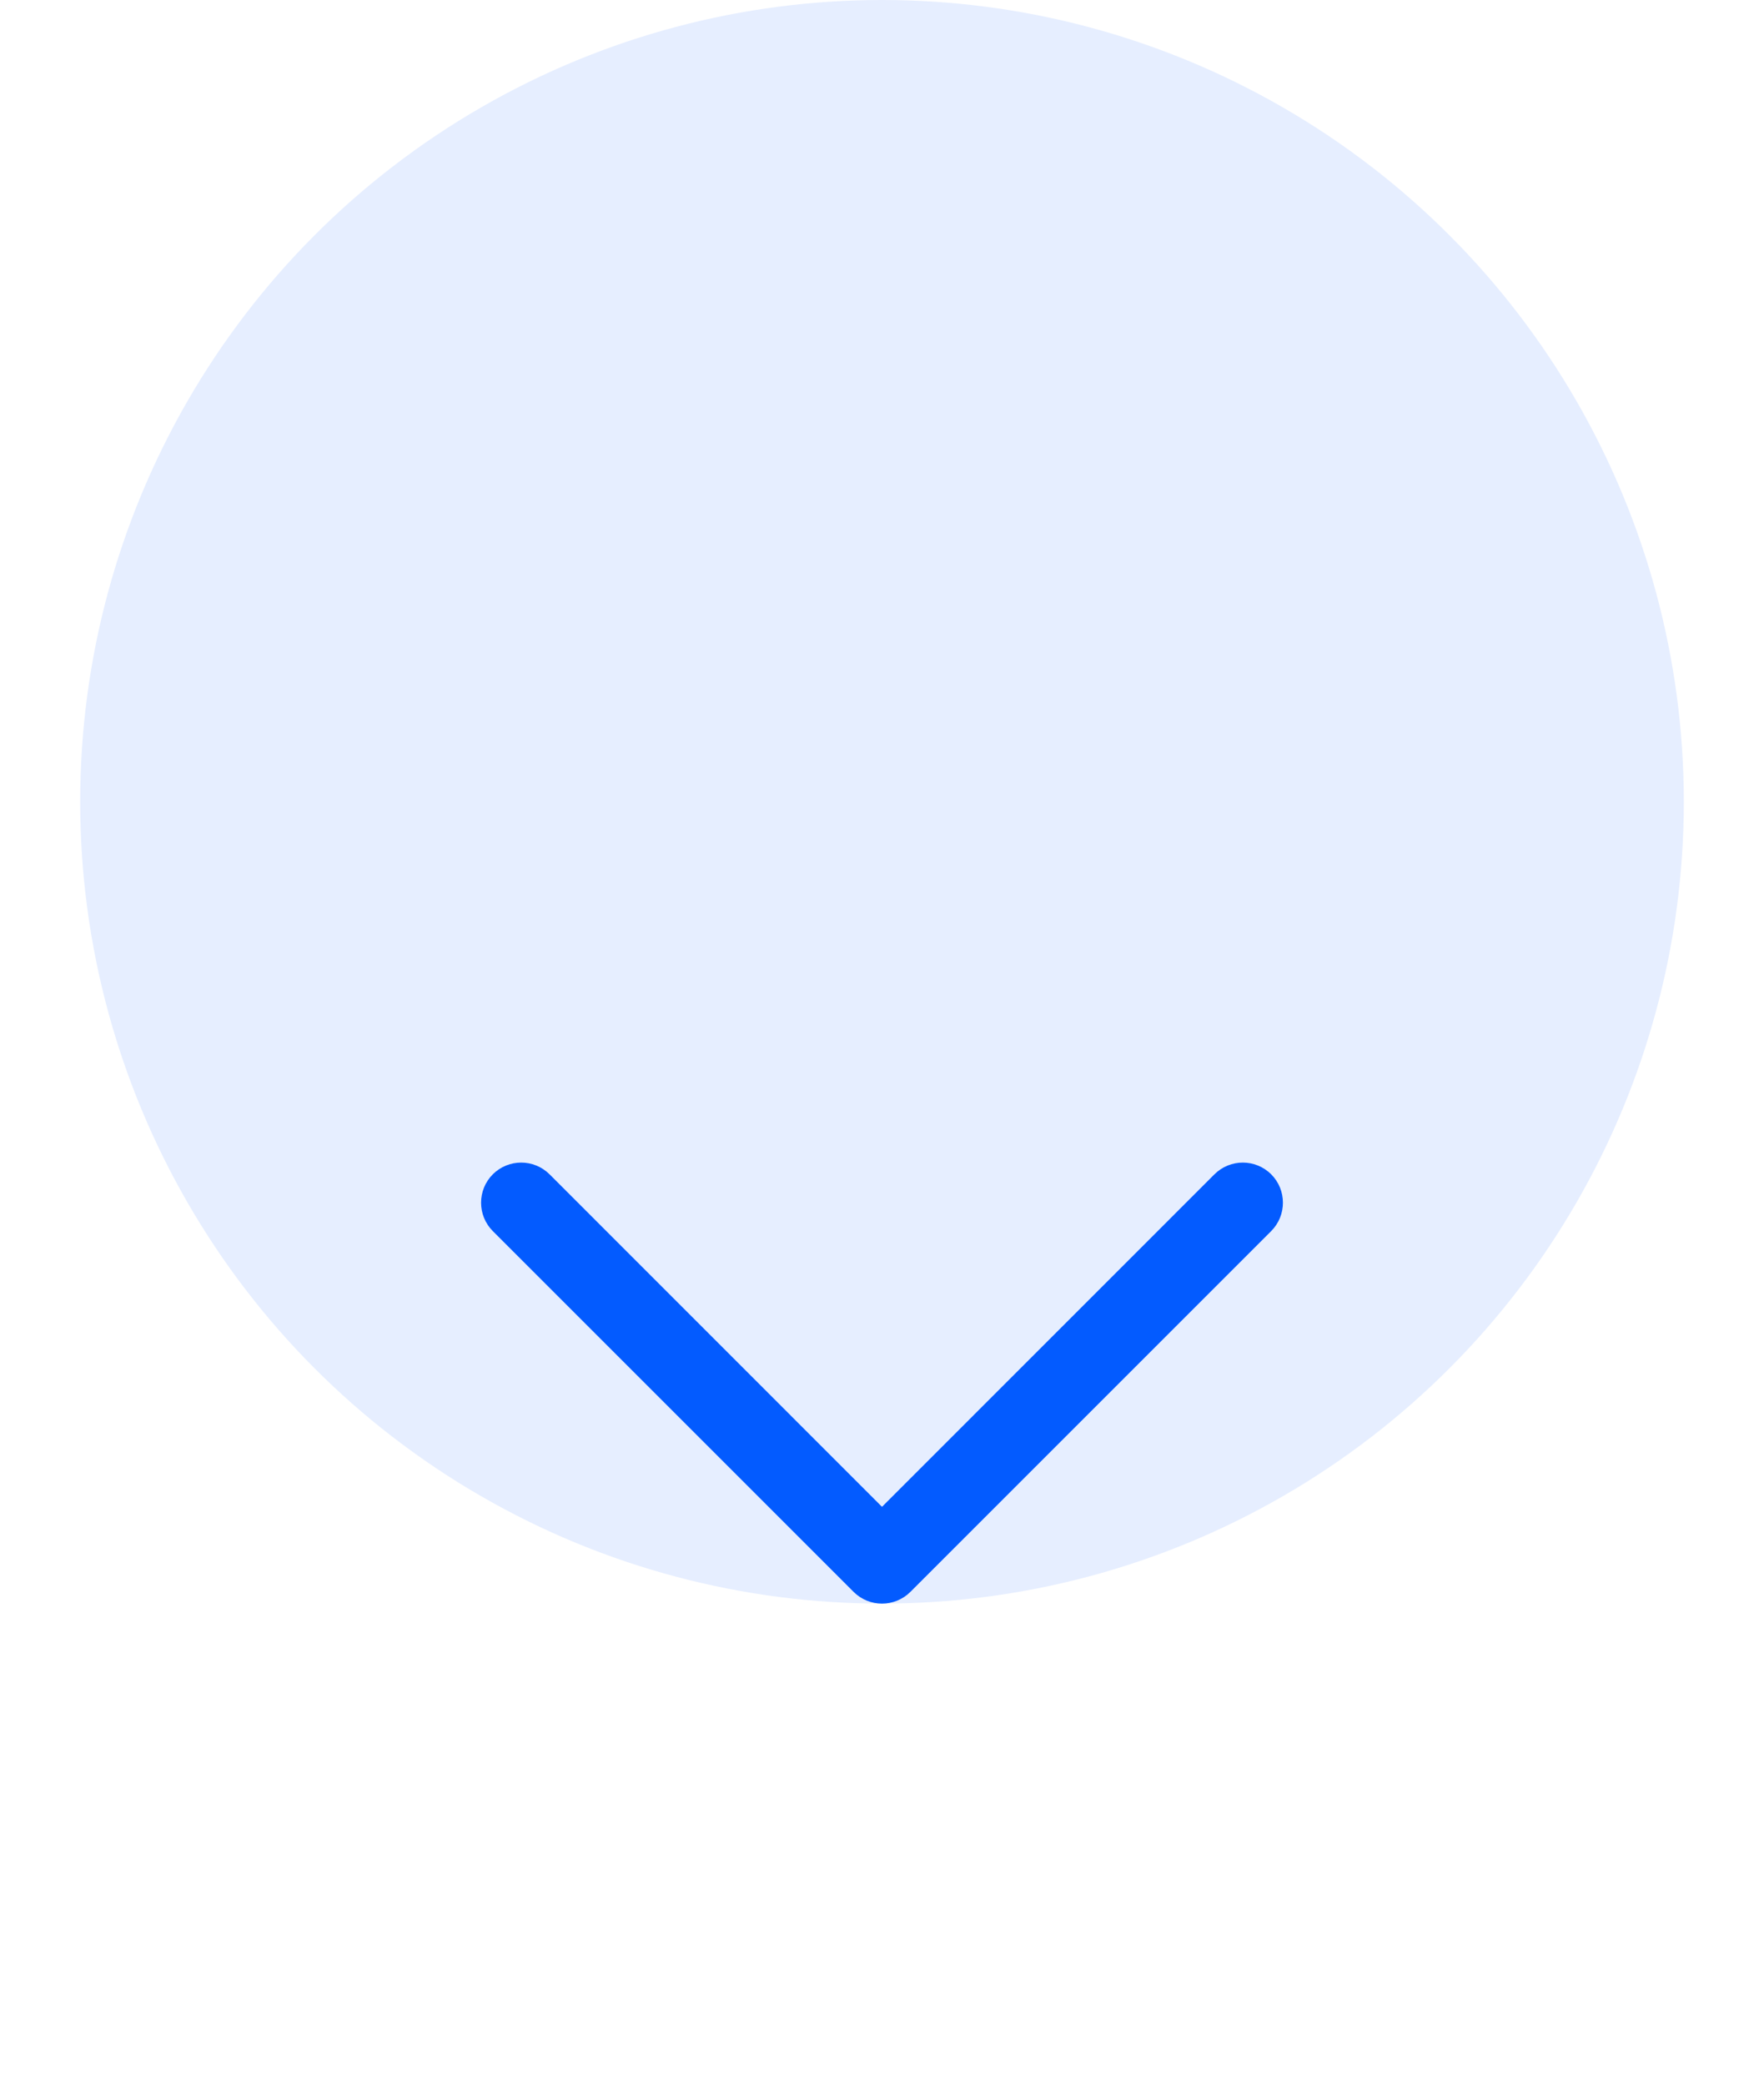 <svg width="22" height="26" viewBox="0 0 22 26" fill="none" xmlns="http://www.w3.org/2000/svg">
<circle cx="11" cy="10" r="9.75" fill="#E6EEFF" stroke="#E6EEFF" stroke-width="0.5"/>
<g filter="url(#filter0_d_7502_166)">
<path d="M15.854 8.646C15.658 8.451 15.342 8.451 15.146 8.646L11 12.793L6.854 8.646C6.658 8.451 6.342 8.451 6.146 8.646C5.951 8.842 5.951 9.158 6.146 9.354L10.646 13.854C10.842 14.049 11.158 14.049 11.354 13.854L15.854 9.354C16.049 9.158 16.049 8.842 15.854 8.646Z" fill="#035BFF"/>
</g>
<defs>
<filter id="filter0_d_7502_166" x="-3" y="3" width="28" height="28" filterUnits="userSpaceOnUse" color-interpolation-filters="sRGB">
<feFlood flood-opacity="0" result="BackgroundImageFix"/>
<feColorMatrix in="SourceAlpha" type="matrix" values="0 0 0 0 0 0 0 0 0 0 0 0 0 0 0 0 0 0 127 0" result="hardAlpha"/>
<feOffset dy="6"/>
<feGaussianBlur stdDeviation="3"/>
<feComposite in2="hardAlpha" operator="out"/>
<feColorMatrix type="matrix" values="0 0 0 0 0 0 0 0 0 0 0 0 0 0 0 0 0 0 0.06 0"/>
<feBlend mode="normal" in2="BackgroundImageFix" result="effect1_dropShadow_7502_166"/>
<feBlend mode="normal" in="SourceGraphic" in2="effect1_dropShadow_7502_166" result="shape"/>
</filter>
</defs>
</svg>
